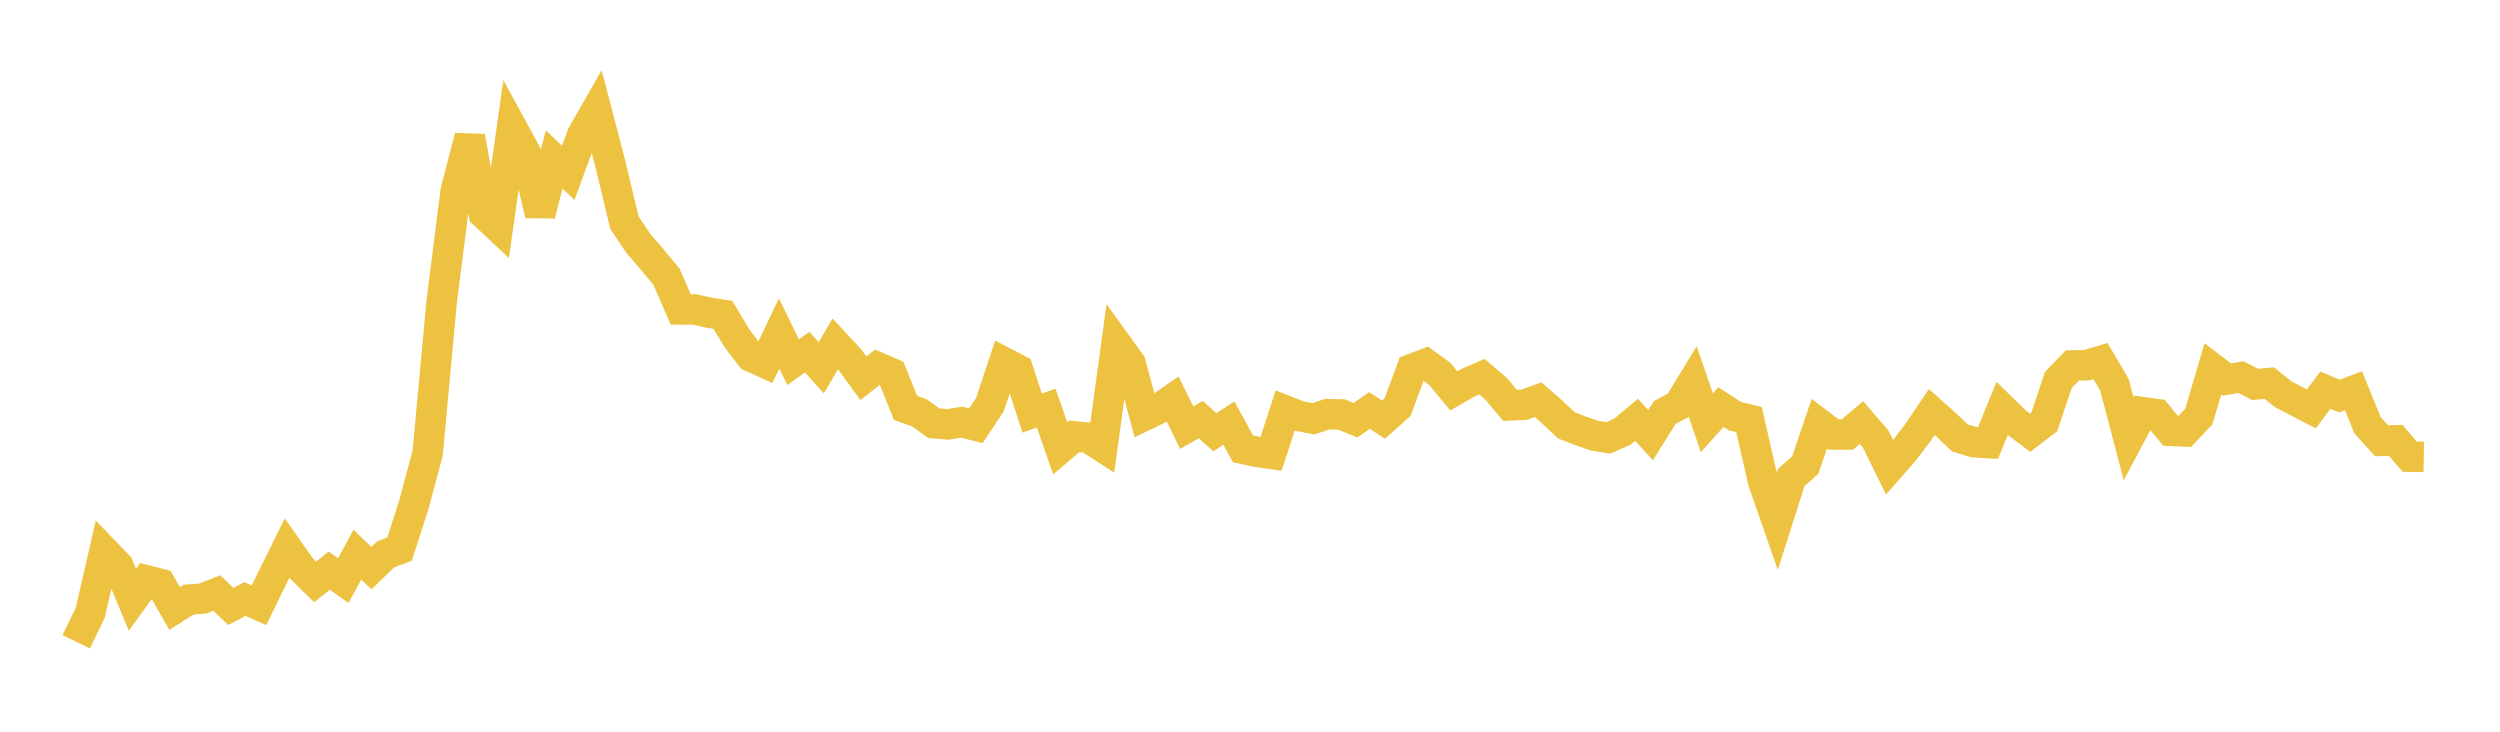 <svg width="164" height="48" xmlns="http://www.w3.org/2000/svg" xmlns:xlink="http://www.w3.org/1999/xlink"><path fill="none" stroke="rgb(237,194,64)" stroke-width="2" d="M5,42.099L5.922,40.195L6.844,36.172L7.766,37.127L8.689,39.343L9.611,38.073L10.533,38.309L11.455,39.917L12.377,39.331L13.299,39.264L14.222,38.901L15.144,39.781L16.066,39.297L16.988,39.706L17.91,37.823L18.832,35.958L19.754,37.27L20.677,38.173L21.599,37.433L22.521,38.085L23.443,36.384L24.365,37.271L25.287,36.371L26.21,36.022L27.132,33.168L28.054,29.721L28.976,19.772L29.898,12.511L30.82,8.963L31.743,14.014L32.665,14.882L33.587,8.38L34.509,10.07L35.431,14.09L36.353,10.455L37.275,11.342L38.198,8.841L39.12,7.227L40.042,10.76L40.964,14.613L41.886,15.98L42.808,17.051L43.731,18.168L44.653,20.3L45.575,20.303L46.497,20.509L47.419,20.649L48.341,22.186L49.263,23.393L50.186,23.813L51.108,21.875L52.03,23.758L52.952,23.098L53.874,24.123L54.796,22.558L55.719,23.55L56.641,24.818L57.563,24.085L58.485,24.481L59.407,26.759L60.329,27.091L61.251,27.758L62.174,27.84L63.096,27.696L64.018,27.928L64.94,26.539L65.862,23.769L66.784,24.247L67.707,27.098L68.629,26.774L69.551,29.41L70.473,28.622L71.395,28.717L72.317,29.312L73.24,22.559L74.162,23.833L75.084,27.261L76.006,26.816L76.928,26.178L77.85,28.052L78.772,27.524L79.695,28.353L80.617,27.758L81.539,29.444L82.461,29.64L83.383,29.774L84.305,26.927L85.228,27.29L86.15,27.472L87.072,27.173L87.994,27.188L88.916,27.571L89.838,26.929L90.76,27.527L91.683,26.7L92.605,24.212L93.527,23.862L94.449,24.527L95.371,25.641L96.293,25.111L97.216,24.708L98.138,25.497L99.06,26.591L99.982,26.552L100.904,26.221L101.826,27.029L102.749,27.901L103.671,28.257L104.593,28.578L105.515,28.724L106.437,28.312L107.359,27.539L108.281,28.546L109.204,27.067L110.126,26.567L111.048,25.05L111.97,27.729L112.892,26.704L113.814,27.299L114.737,27.528L115.659,31.574L116.581,34.225L117.503,31.328L118.425,30.509L119.347,27.802L120.269,28.503L121.192,28.501L122.114,27.72L123.036,28.787L123.958,30.655L124.88,29.607L125.802,28.392L126.725,27.028L127.647,27.848L128.569,28.727L129.491,29.011L130.413,29.065L131.335,26.801L132.257,27.7L133.18,28.39L134.102,27.682L135.024,24.929L135.946,23.977L136.868,23.959L137.79,23.681L138.713,25.254L139.635,28.776L140.557,27.037L141.479,27.165L142.401,28.265L143.323,28.304L144.246,27.319L145.168,24.191L146.09,24.897L147.012,24.738L147.934,25.22L148.856,25.128L149.778,25.863L150.701,26.341L151.623,26.825L152.545,25.596L153.467,25.983L154.389,25.634L155.311,27.897L156.234,28.918L157.156,28.887L158.078,29.956L159,29.97"></path></svg>